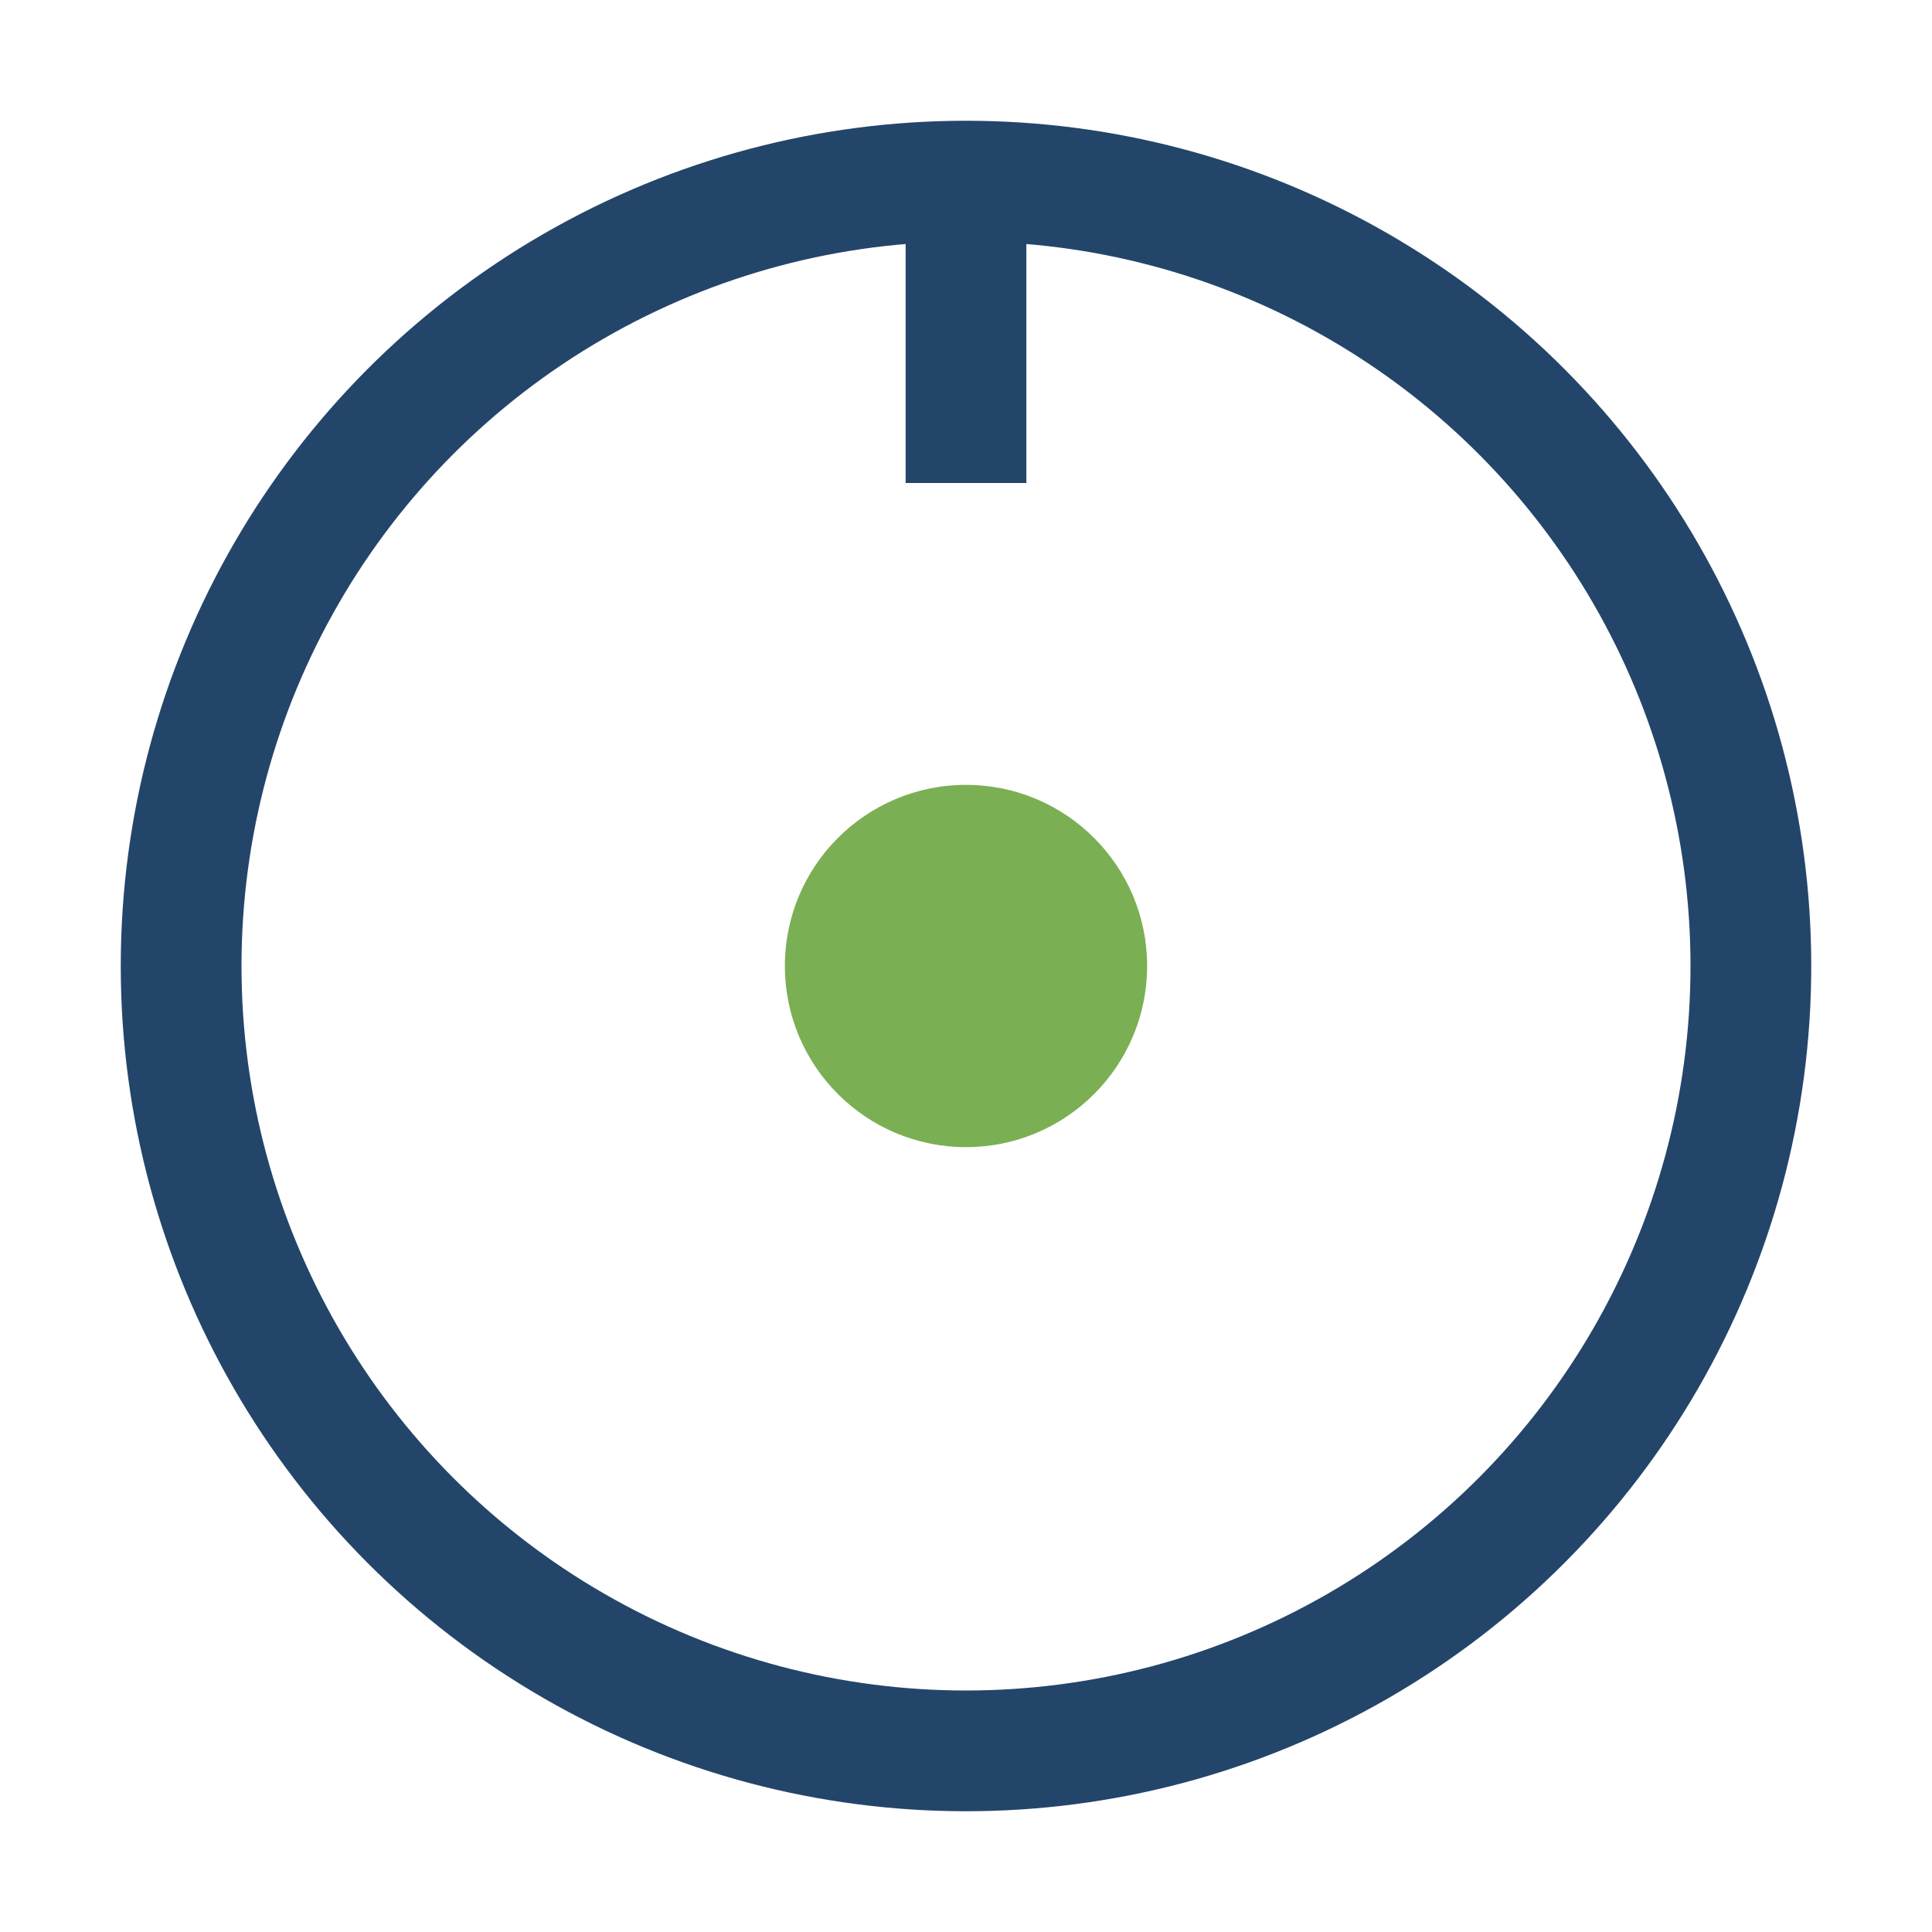 <?xml version="1.0" encoding="UTF-8"?>
<svg xmlns="http://www.w3.org/2000/svg" width="32" height="32" viewBox="0 0 32 32"><circle cx="16" cy="16" r="13" fill="none" stroke="#24456A" stroke-width="2"/><circle cx="16" cy="16" r="3" fill="#7BAF53"/><rect x="15" y="3" width="2" height="5" fill="#24456A"/></svg>